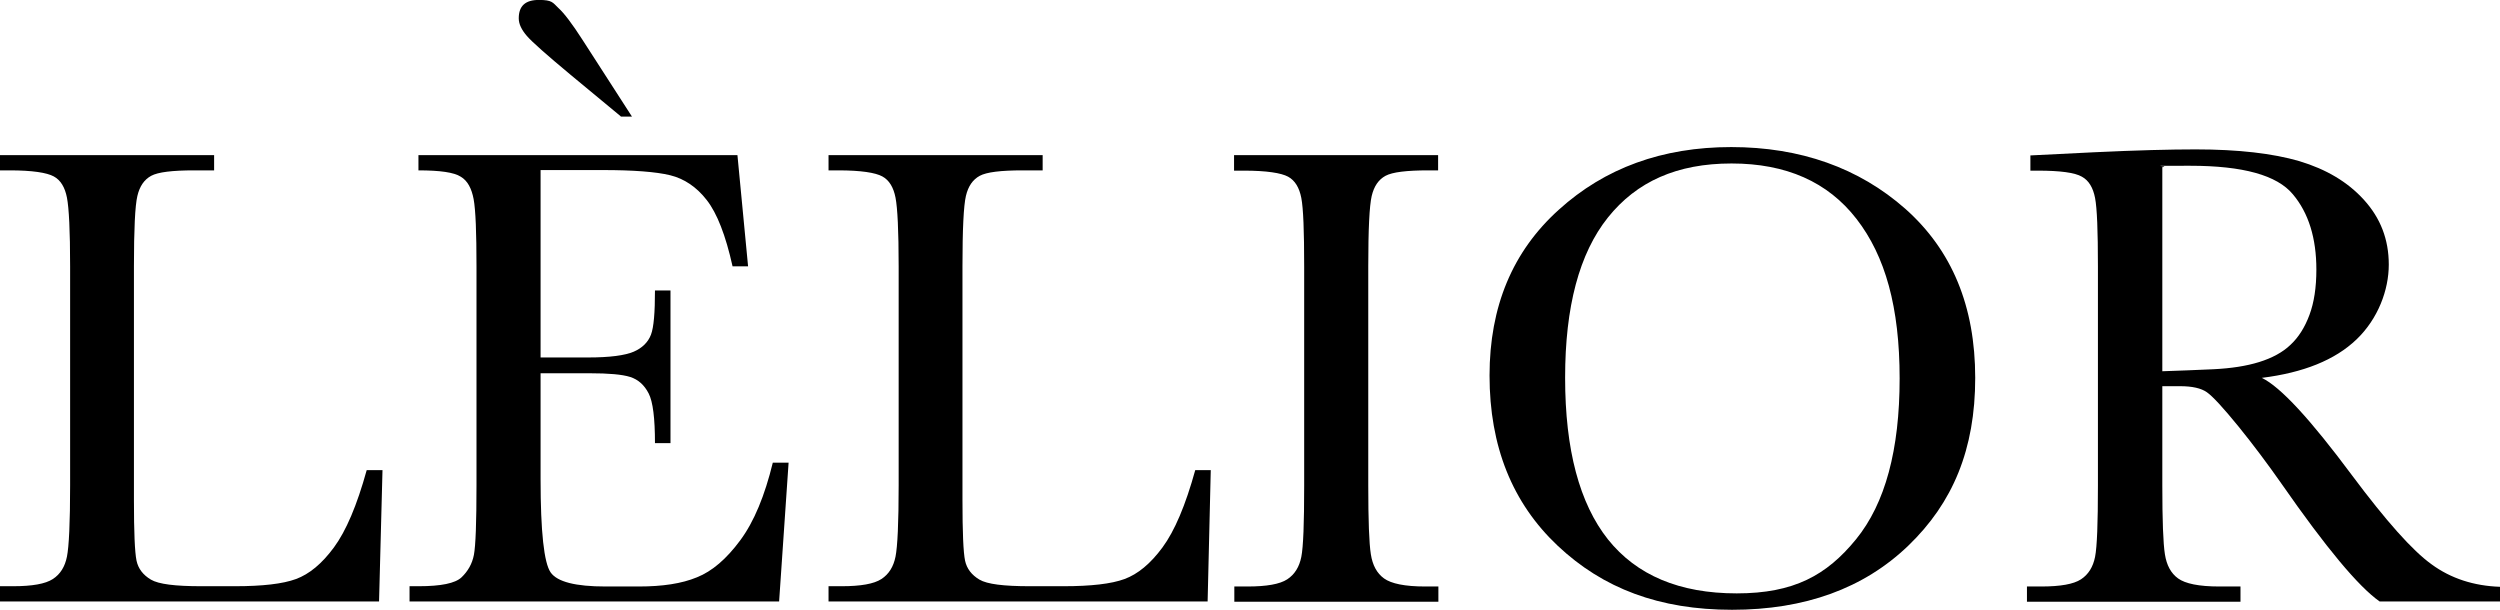 <svg width="82" height="20" viewBox="0 0 82 20" fill="none" xmlns="http://www.w3.org/2000/svg">
<path d="M12.546 15.42L12.433 19.727H0V19.228H0.434C1.056 19.228 1.489 19.152 1.734 18.992C1.98 18.832 2.13 18.587 2.196 18.257C2.262 17.927 2.3 17.145 2.3 15.919V8.736C2.3 7.567 2.262 6.823 2.196 6.483C2.13 6.144 1.989 5.908 1.763 5.786C1.536 5.663 1.065 5.588 0.32 5.588H0V5.088H7.023V5.588H6.372C5.656 5.588 5.184 5.644 4.958 5.767C4.732 5.89 4.581 6.106 4.506 6.427C4.43 6.747 4.393 7.52 4.393 8.736V16.4C4.393 17.456 4.421 18.116 4.478 18.389C4.534 18.653 4.694 18.86 4.949 19.011C5.203 19.162 5.75 19.228 6.598 19.228H7.711C8.606 19.228 9.276 19.152 9.709 18.992C10.143 18.832 10.557 18.493 10.953 17.955C11.349 17.418 11.708 16.579 12.028 15.42H12.546Z" fill="black"/>
<path d="M25.348 15.175H25.866L25.555 19.727H13.433V19.228H13.734C14.46 19.228 14.931 19.134 15.139 18.936C15.346 18.738 15.488 18.493 15.544 18.2C15.601 17.899 15.629 17.145 15.629 15.919V8.736C15.629 7.624 15.601 6.889 15.535 6.531C15.469 6.182 15.337 5.927 15.111 5.795C14.894 5.654 14.432 5.588 13.725 5.588V5.088H24.188L24.537 8.736H24.028C23.802 7.718 23.519 6.992 23.179 6.559C22.849 6.135 22.444 5.861 21.982 5.748C21.52 5.635 20.776 5.578 19.758 5.578H17.731V11.725H19.286C20.003 11.725 20.493 11.659 20.785 11.536C21.068 11.413 21.256 11.225 21.351 10.98C21.445 10.735 21.483 10.245 21.483 9.528H21.992V14.534H21.483C21.483 13.723 21.417 13.176 21.275 12.903C21.134 12.629 20.936 12.45 20.672 12.365C20.408 12.281 19.965 12.243 19.343 12.243H17.731V15.712C17.731 17.446 17.844 18.464 18.061 18.775C18.278 19.086 18.881 19.237 19.861 19.237H20.955C21.728 19.237 22.359 19.143 22.859 18.936C23.358 18.738 23.83 18.332 24.282 17.72C24.735 17.107 25.084 16.259 25.348 15.175ZM20.361 3.816L18.721 2.458C17.929 1.798 17.448 1.374 17.279 1.176C17.109 0.978 17.015 0.79 17.015 0.601C17.015 0.196 17.231 -0.002 17.674 -0.002C18.117 -0.002 18.127 0.083 18.315 0.262C18.504 0.432 18.768 0.78 19.107 1.308L20.729 3.825H20.361V3.816Z" fill="black"/>
<path d="M39.713 15.42L39.61 19.727H27.176V19.228H27.61C28.232 19.228 28.666 19.152 28.911 18.992C29.156 18.832 29.307 18.587 29.373 18.257C29.439 17.927 29.476 17.145 29.476 15.919V8.736C29.476 7.567 29.439 6.823 29.373 6.483C29.307 6.144 29.165 5.908 28.939 5.786C28.713 5.663 28.241 5.588 27.497 5.588H27.176V5.088H34.199V5.588H33.548C32.832 5.588 32.361 5.644 32.135 5.767C31.908 5.89 31.757 6.106 31.682 6.427C31.607 6.747 31.569 7.52 31.569 8.736V16.4C31.569 17.456 31.597 18.116 31.654 18.389C31.71 18.653 31.871 18.86 32.125 19.011C32.38 19.162 32.926 19.228 33.775 19.228H34.887C35.782 19.228 36.452 19.152 36.885 18.992C37.319 18.832 37.734 18.493 38.13 17.955C38.526 17.418 38.884 16.579 39.204 15.42H39.713Z" fill="black"/>
<path d="M40.477 5.088H47.17V5.588H46.858C46.142 5.588 45.671 5.644 45.444 5.767C45.218 5.89 45.068 6.106 44.992 6.427C44.917 6.747 44.879 7.52 44.879 8.736V15.919C44.879 17.069 44.907 17.823 44.964 18.181C45.02 18.54 45.162 18.804 45.397 18.973C45.633 19.143 46.076 19.237 46.745 19.237H47.179V19.737H40.486V19.237H40.92C41.542 19.237 41.976 19.162 42.221 19.002C42.466 18.841 42.617 18.596 42.683 18.266C42.749 17.936 42.777 17.154 42.777 15.929V8.746C42.777 7.577 42.749 6.832 42.683 6.493C42.617 6.153 42.475 5.918 42.249 5.795C42.023 5.673 41.542 5.597 40.807 5.597H40.477V5.088Z" fill="black"/>
<path d="M48.857 12.318C48.857 10.056 49.611 8.246 51.129 6.879C52.637 5.512 54.522 4.824 56.785 4.824C59.047 4.824 60.97 5.503 62.497 6.851C64.024 8.208 64.787 10.047 64.787 12.394C64.787 14.741 64.052 16.494 62.591 17.899C61.13 19.303 59.198 20.001 56.813 20.001C54.428 20.001 52.58 19.303 51.091 17.899C49.602 16.494 48.857 14.637 48.857 12.318ZM51.336 12.394C51.336 14.75 51.807 16.513 52.74 17.691C53.683 18.87 55.088 19.463 56.964 19.463C58.839 19.463 59.914 18.87 60.876 17.691C61.837 16.513 62.308 14.75 62.308 12.413C62.308 10.075 61.837 8.397 60.894 7.181C59.952 5.965 58.585 5.362 56.794 5.362C55.003 5.362 53.683 5.956 52.74 7.134C51.798 8.312 51.336 10.065 51.336 12.384V12.394Z" fill="black"/>
<path d="M78.05 19.727C77.353 19.237 76.288 17.955 74.845 15.882C74.383 15.222 73.903 14.581 73.413 13.977C72.922 13.374 72.574 12.997 72.385 12.865C72.197 12.733 71.904 12.667 71.508 12.667H70.924V15.919C70.924 17.069 70.952 17.823 71.009 18.181C71.065 18.54 71.207 18.804 71.442 18.973C71.678 19.143 72.121 19.237 72.79 19.237H73.488V19.737H66.484V19.237H66.956C67.578 19.237 68.011 19.162 68.256 19.002C68.501 18.841 68.652 18.596 68.718 18.266C68.784 17.936 68.812 17.154 68.812 15.929V8.746C68.812 7.577 68.784 6.832 68.718 6.493C68.652 6.153 68.511 5.918 68.285 5.795C68.058 5.663 67.578 5.597 66.842 5.597H66.597V5.098L68.69 4.994C70.085 4.928 71.197 4.9 72.017 4.9C73.413 4.9 74.553 5.032 75.42 5.286C76.297 5.55 77.004 5.965 77.541 6.559C78.079 7.153 78.352 7.85 78.352 8.68C78.352 9.509 78.003 10.452 77.296 11.131C76.589 11.809 75.552 12.224 74.186 12.394C74.798 12.686 75.779 13.751 77.145 15.589C78.258 17.079 79.125 18.059 79.757 18.511C80.388 18.973 81.142 19.218 82 19.247V19.746V19.727H78.05ZM70.924 12.177C71.461 12.158 72.017 12.139 72.602 12.111C73.177 12.083 73.677 12.007 74.101 11.875C74.525 11.743 74.874 11.555 75.128 11.31C75.392 11.065 75.6 10.735 75.75 10.329C75.901 9.924 75.977 9.434 75.977 8.84C75.977 7.813 75.722 6.983 75.204 6.37C74.685 5.748 73.573 5.437 71.838 5.437C70.104 5.437 71.263 5.437 70.924 5.484V12.177Z" fill="black"/>
</svg>
